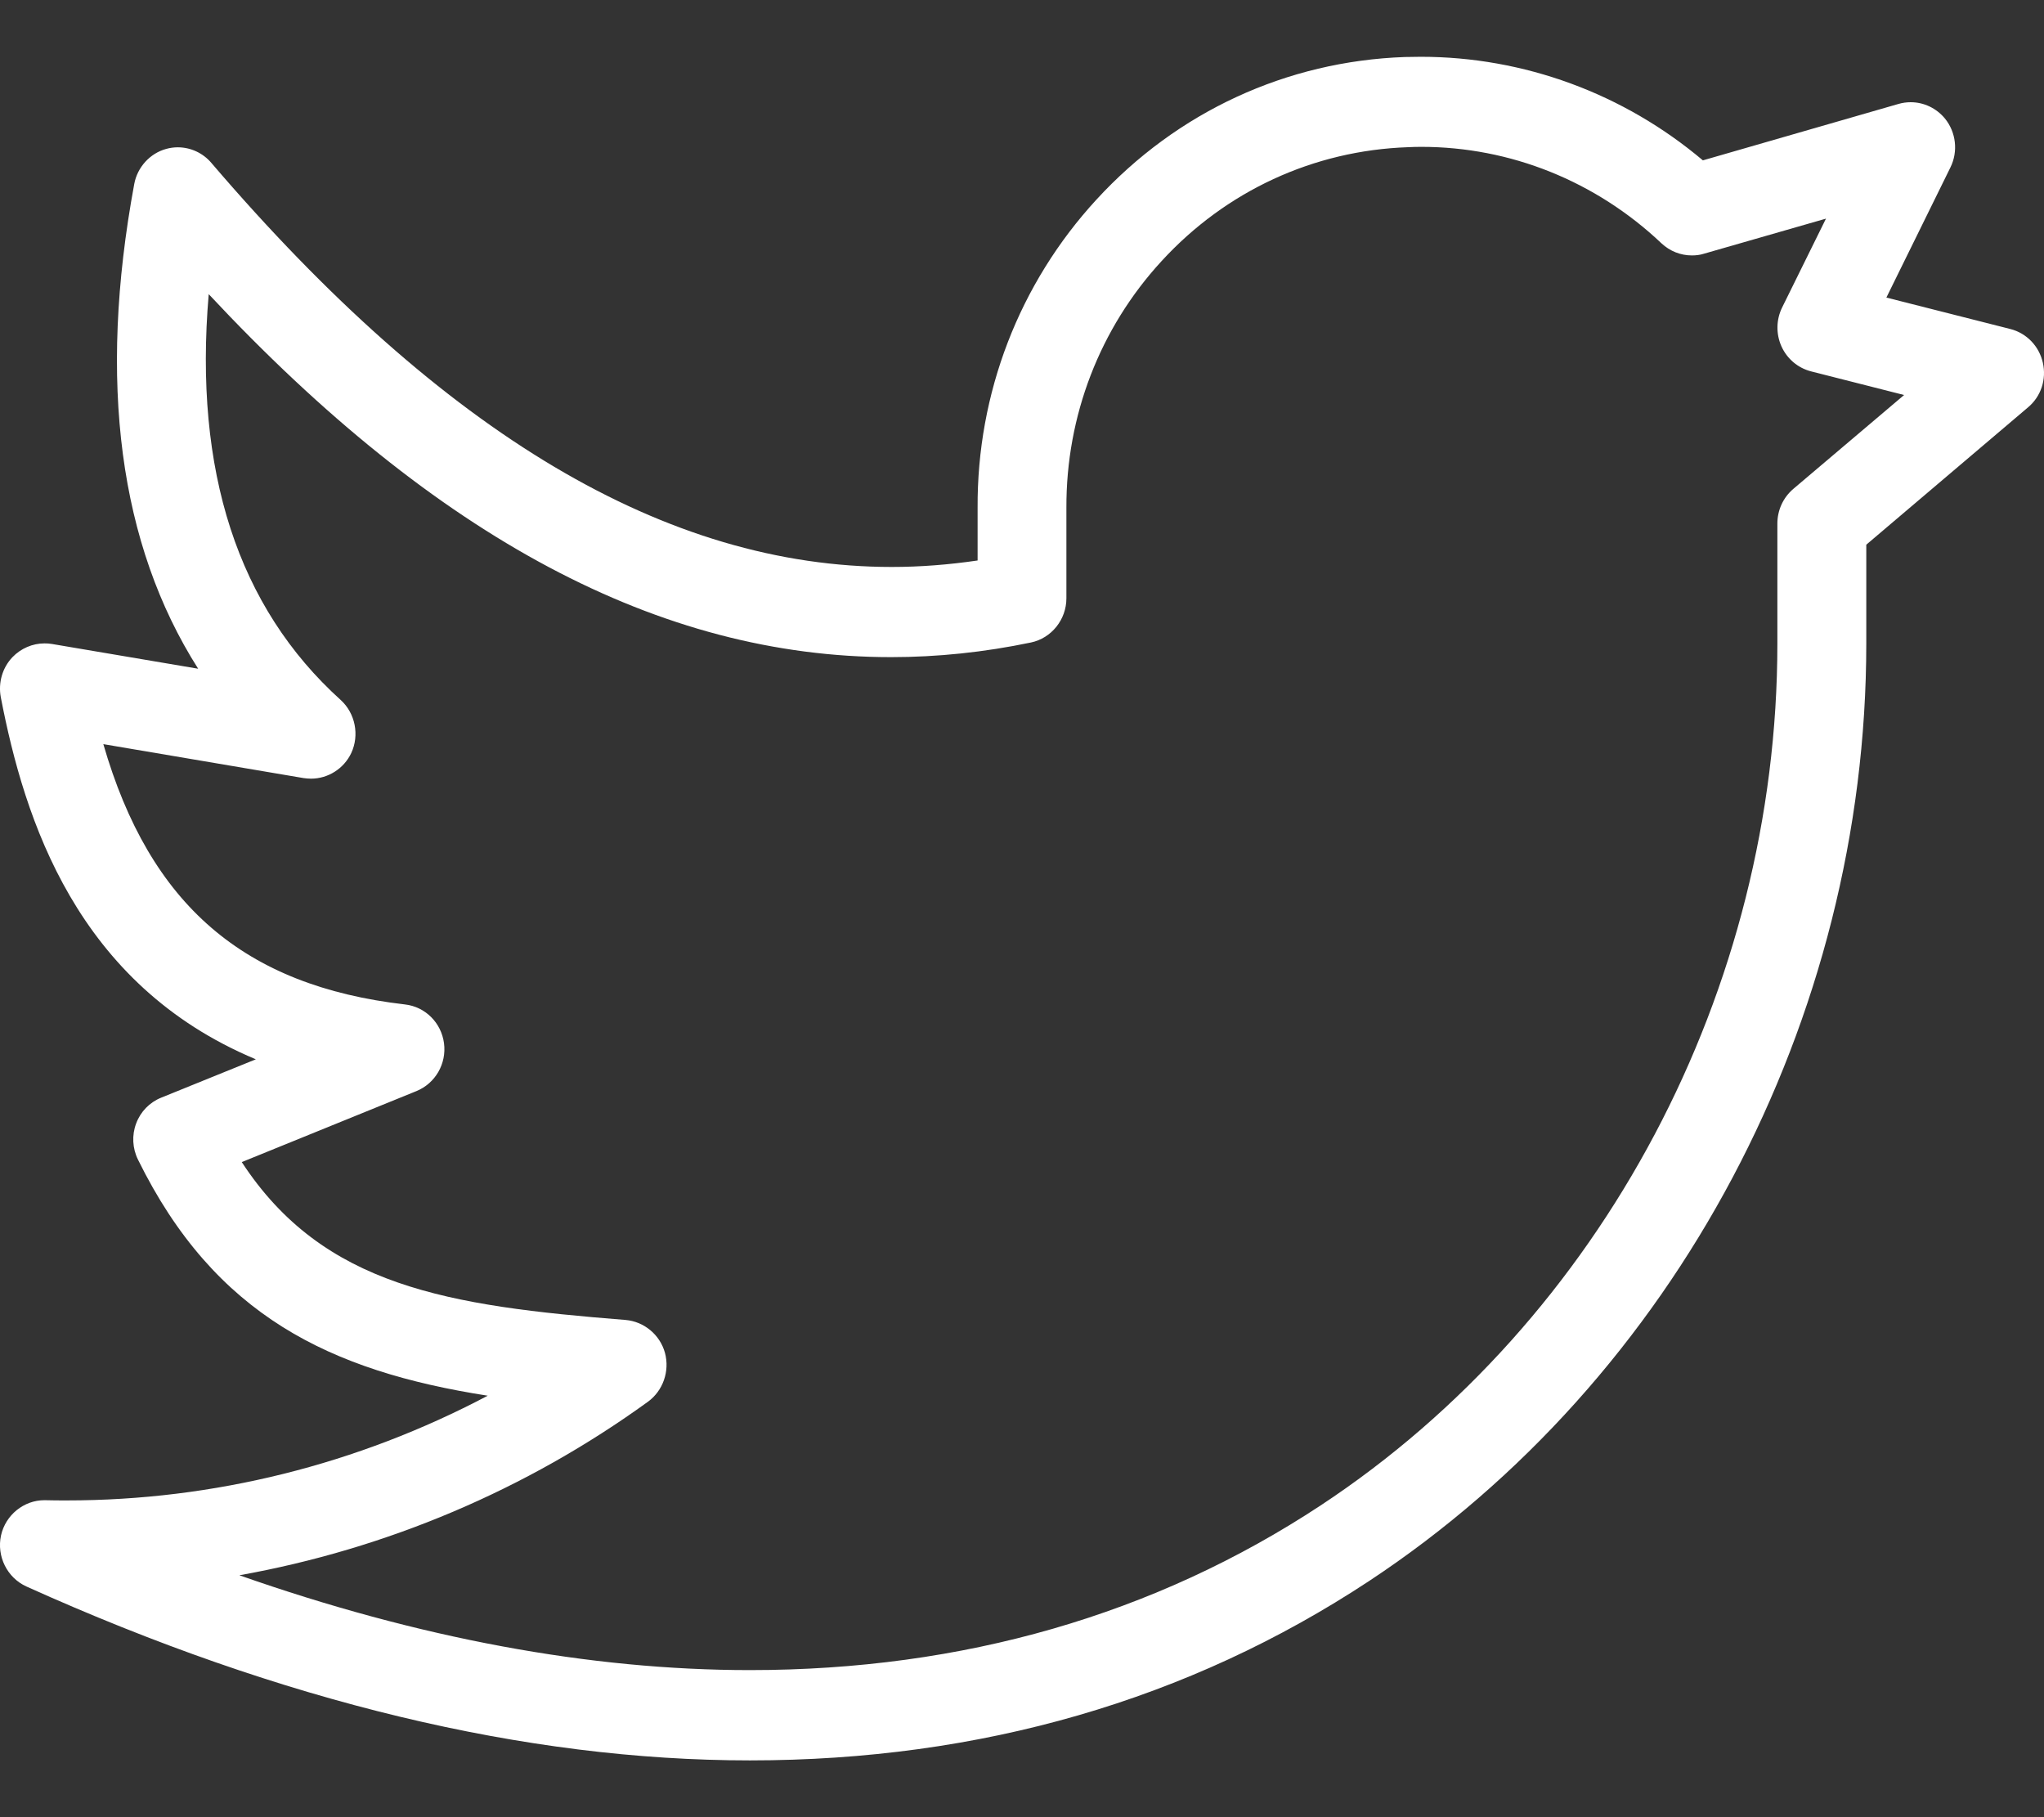 <?xml version="1.0" encoding="UTF-8"?>
<svg width="18px" height="16px" viewBox="0 0 18 16" version="1.1" xmlns="http://www.w3.org/2000/svg" xmlns:xlink="http://www.w3.org/1999/xlink">
    <rect x="0" y="0" width="18" height="16" fill="#333333" stroke="none"/>
    <title>5FEDDB84-33C4-4EE6-B833-90CD914E5733</title>
    <g id="Homepage" stroke="none" stroke-width="1" fill="none" fill-rule="evenodd">
        <g id="Homepage/D" transform="translate(-867, -4465)" fill="#FFFFFF" fill-rule="nonzero">
            <g id="footer" transform="translate(-0, 4308)">
                <g transform="translate(-0, 0)" id="Group-20">
                    <g transform="translate(-0, 0)">
                        <g id="socials" transform="translate(856, 91)">
                            <g id="twitter" transform="translate(0, 53.5)">
                                <g id="social-media-twitter" transform="translate(11, 13)">
                                    <path d="M6.603,15 C4.628,15 2.486,14.485 0.233,13.469 C0.063,13.392 -0.031,13.203 0.009,13.019 C0.049,12.839 0.21,12.709 0.391,12.709 C0.463,12.711 0.527,12.711 0.589,12.711 C1.881,12.711 3.15,12.394 4.295,11.789 C2.905,11.572 1.89,11.082 1.215,9.71 C1.166,9.611 1.16,9.495 1.199,9.392 C1.237,9.289 1.317,9.206 1.419,9.165 L2.253,8.827 C0.675,8.168 0.215,6.717 0.007,5.639 C-0.017,5.511 0.021,5.379 0.11,5.286 C0.184,5.209 0.287,5.165 0.391,5.165 C0.413,5.165 0.435,5.166 0.457,5.17 L1.745,5.388 C1.05,4.295 0.86,2.863 1.182,1.121 C1.209,0.973 1.32,0.85 1.464,0.811 C1.496,0.802 1.531,0.797 1.565,0.797 C1.679,0.797 1.787,0.847 1.861,0.934 C3.909,3.327 5.87,4.492 7.854,4.492 C8.104,4.492 8.357,4.472 8.609,4.435 L8.609,3.974 C8.603,2.963 8.975,1.997 9.656,1.257 C10.366,0.484 11.33,0.039 12.371,0.002 C12.418,0.001 12.465,0 12.512,0 C13.42,0 14.298,0.323 14.996,0.912 L16.719,0.415 C16.754,0.405 16.79,0.4 16.826,0.4 C16.943,0.4 17.053,0.453 17.128,0.544 C17.226,0.665 17.245,0.834 17.176,0.974 L16.612,2.12 L17.704,2.397 C17.848,2.434 17.957,2.548 17.99,2.694 C18.023,2.84 17.974,2.991 17.859,3.087 L16.435,4.296 L16.435,5.165 C16.435,8.476 14.757,11.639 12.056,13.421 C10.467,14.469 8.632,15 6.605,15 L6.603,15 Z M2.108,13.37 C3.686,13.924 5.195,14.205 6.603,14.205 C8.479,14.205 10.17,13.717 11.63,12.755 C14.111,11.119 15.652,8.211 15.652,5.166 L15.652,4.11 C15.652,3.992 15.703,3.881 15.792,3.805 L16.768,2.978 L15.949,2.77 C15.833,2.74 15.738,2.66 15.688,2.55 C15.639,2.44 15.641,2.315 15.694,2.207 L16.08,1.425 L15.005,1.734 C14.971,1.745 14.935,1.749 14.899,1.749 C14.799,1.749 14.705,1.711 14.632,1.643 C14.053,1.095 13.301,0.793 12.516,0.793 C12.476,0.793 12.438,0.794 12.399,0.796 C11.567,0.825 10.796,1.181 10.229,1.799 C9.685,2.39 9.388,3.162 9.391,3.971 L9.391,4.768 C9.391,4.955 9.26,5.119 9.079,5.157 C8.668,5.243 8.254,5.286 7.847,5.286 C5.816,5.286 3.847,4.24 1.838,2.09 C1.705,3.647 2.095,4.846 3,5.663 C3.129,5.78 3.167,5.973 3.093,6.131 C3.028,6.268 2.889,6.356 2.739,6.356 C2.718,6.356 2.696,6.354 2.674,6.351 L0.91,6.052 C1.32,7.469 2.149,8.18 3.566,8.344 C3.745,8.364 3.886,8.505 3.91,8.685 C3.934,8.865 3.834,9.039 3.667,9.107 L2.129,9.732 C2.847,10.83 3.948,10.998 5.509,11.122 C5.672,11.136 5.812,11.252 5.856,11.412 C5.899,11.573 5.839,11.745 5.706,11.842 C4.636,12.617 3.405,13.138 2.108,13.37 Z" id="Shape"></path>
                                </g>
                            </g>
                        </g>
                    </g>
                </g>
            </g>
        </g>
    </g>
</svg>